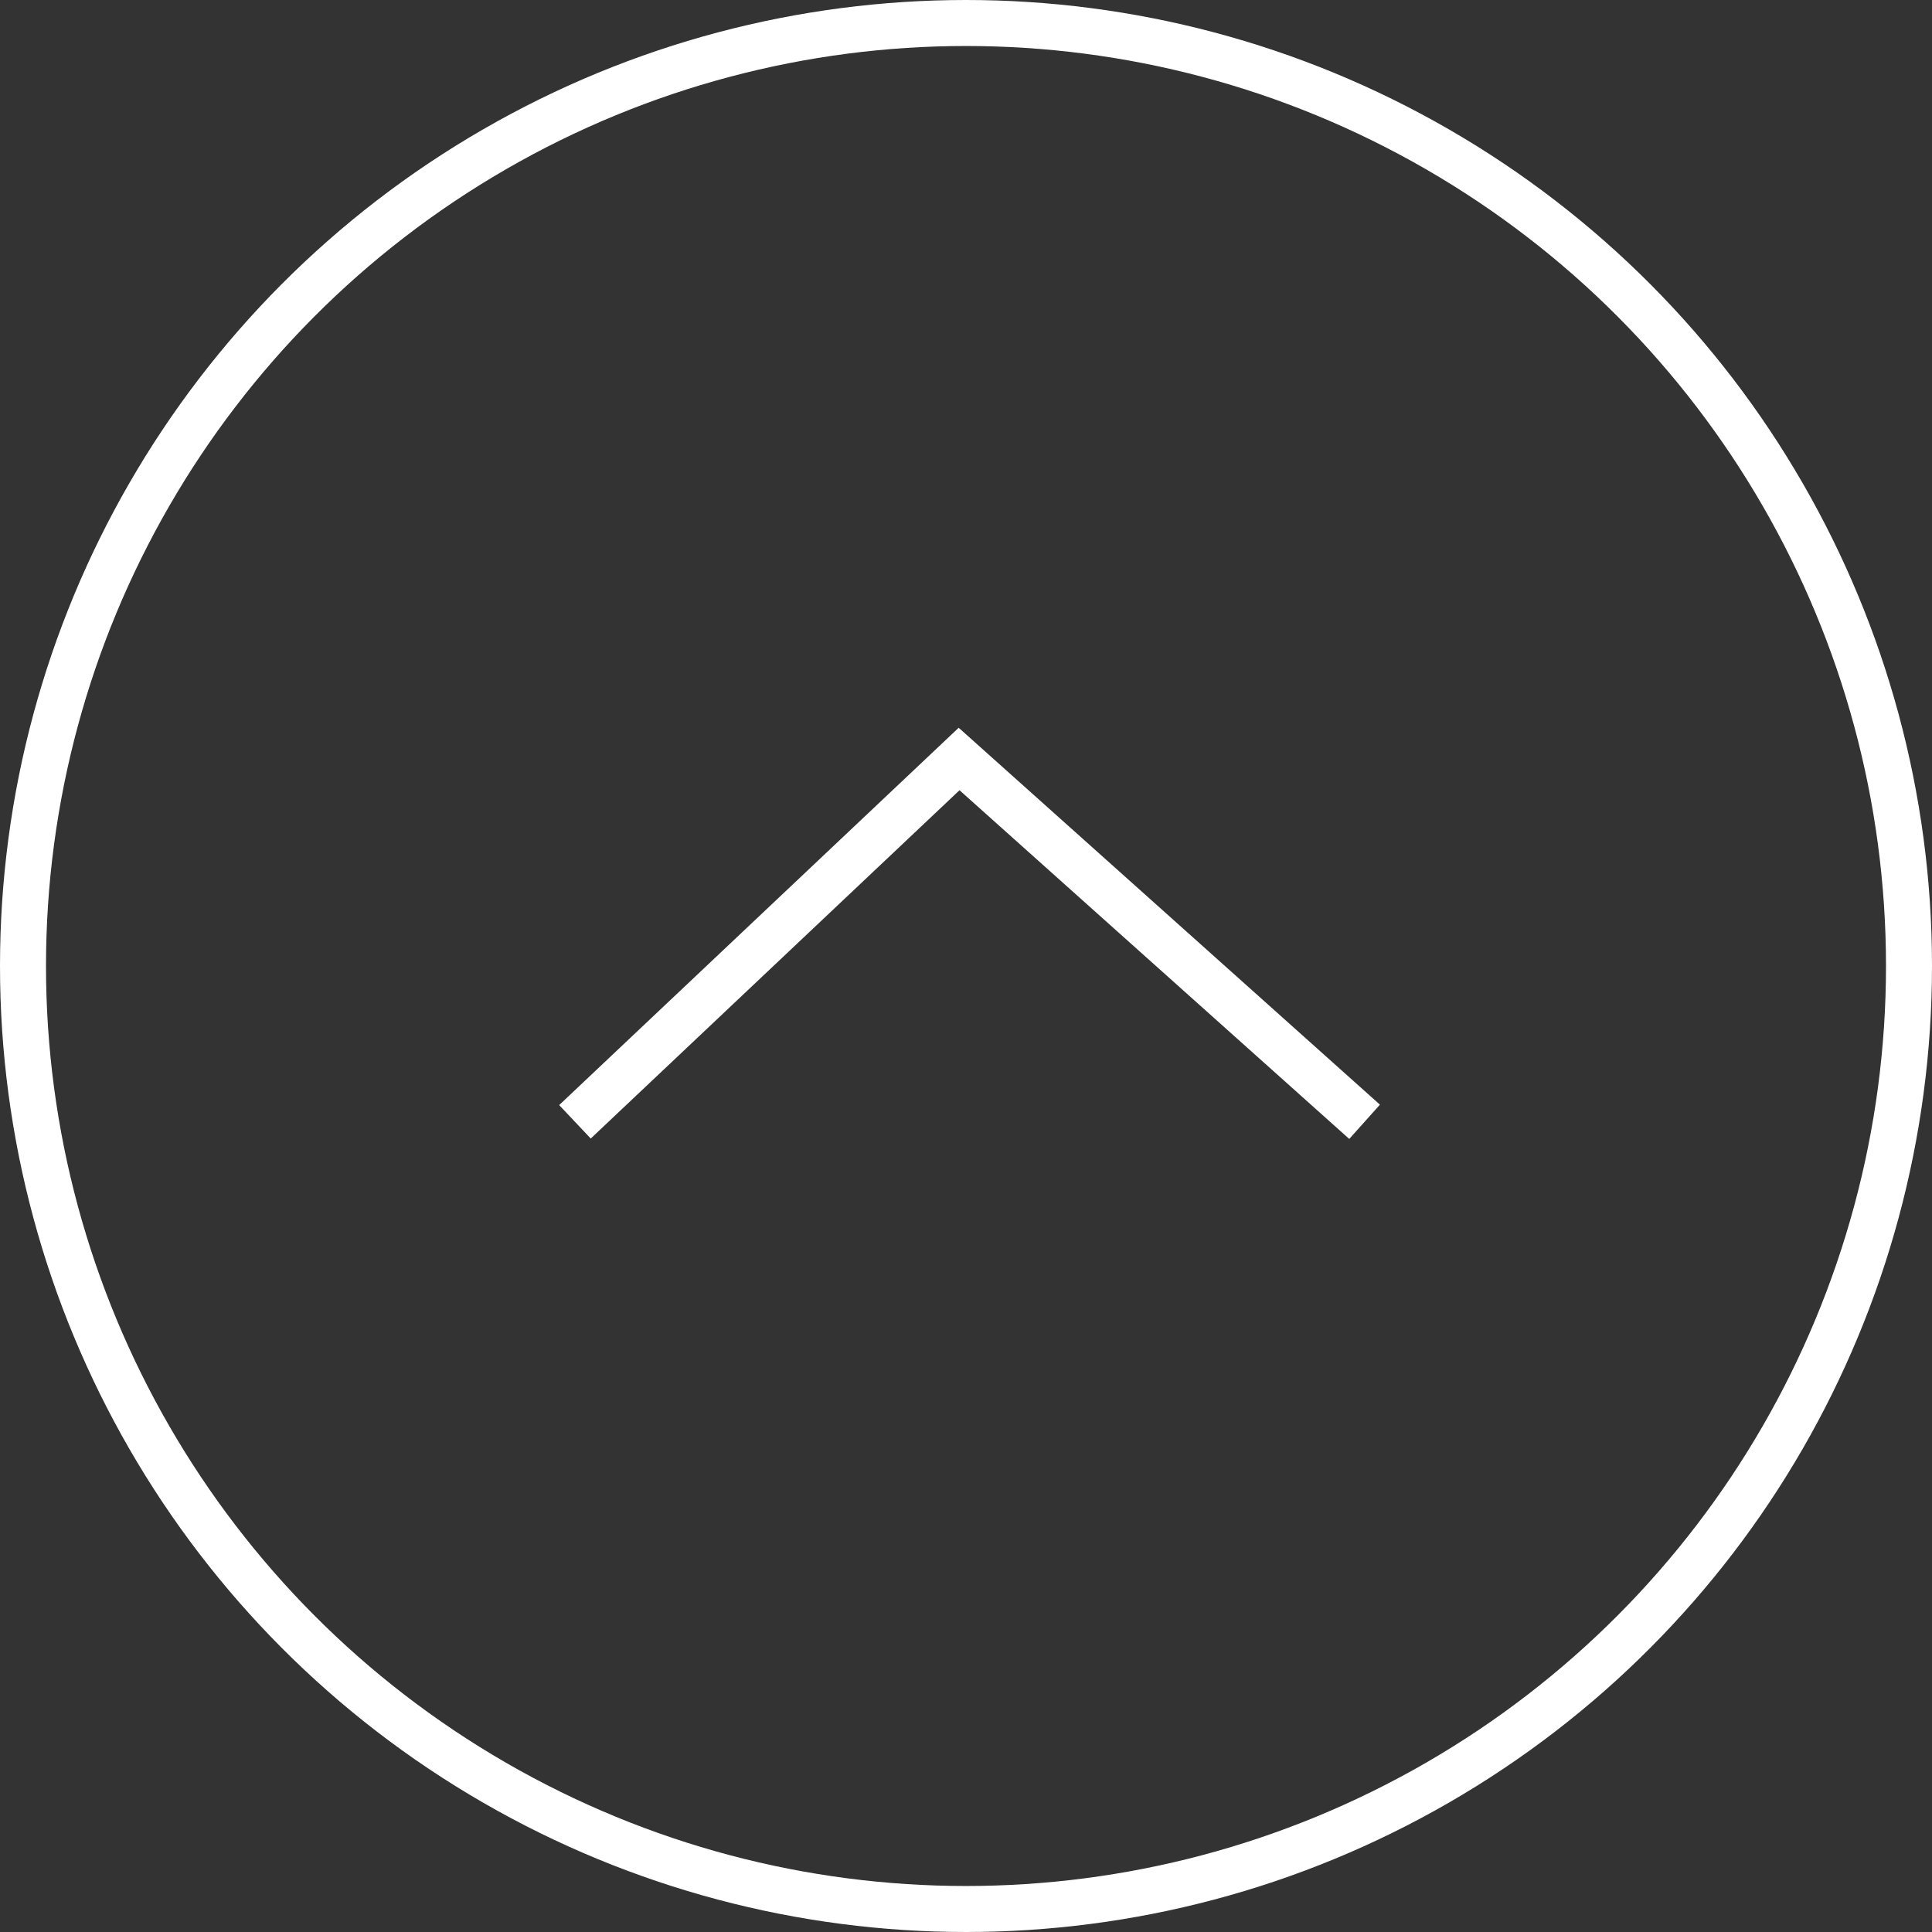 <svg xmlns="http://www.w3.org/2000/svg" width="42" height="42" viewBox="0 0 42 42">
  <rect x="0" y="0" width="42" height="42" fill="#333333" stroke="none"/>
  <g id="グループ_36" data-name="グループ 36" transform="translate(-1734 -6964)">
    <path id="パス_30" data-name="パス 30" d="M7698.667,7082.554l8.351-7.887,8.815,7.887" transform="translate(-5952.168 -94.167)" fill="none" stroke="#fff" stroke-width="1"/>
    <g id="楕円形_12" data-name="楕円形 12" transform="translate(1734 6964)" fill="none" stroke="#fff" stroke-width="1">
      <circle cx="21" cy="21" r="21" stroke="none"/>
      <circle cx="21" cy="21" r="20.5" fill="none"/>
    </g>
  </g>
</svg>
